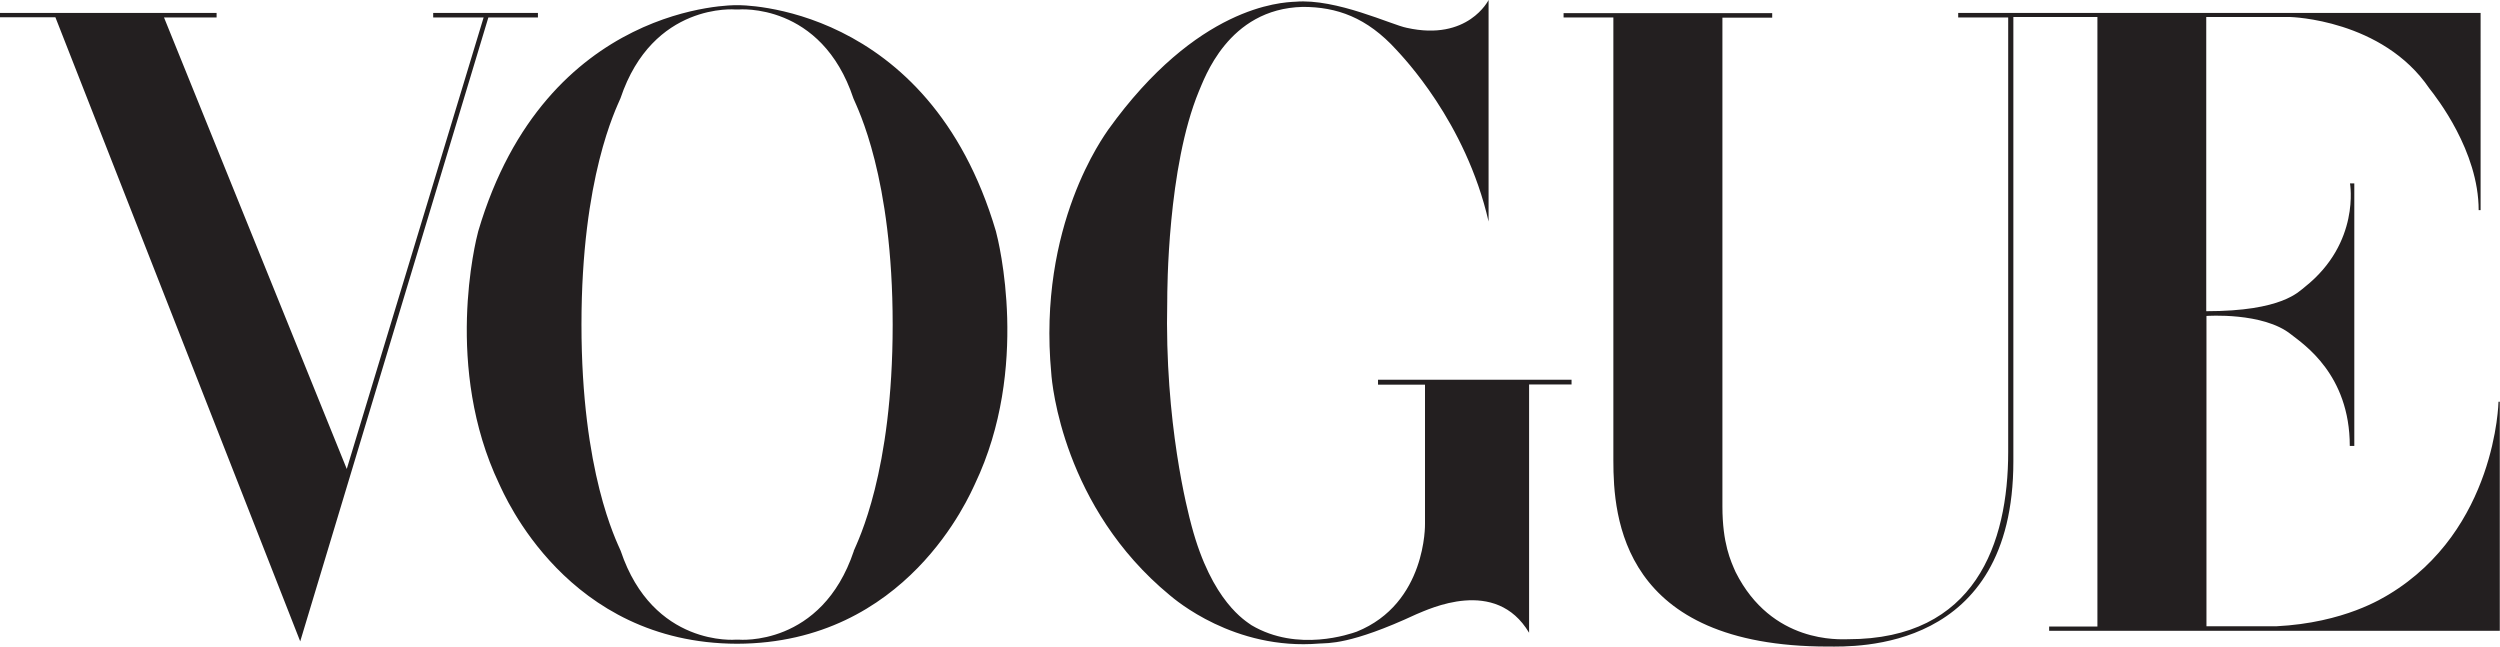 <?xml version="1.0" encoding="UTF-8"?>
<svg id="Layer_1" data-name="Layer 1" xmlns="http://www.w3.org/2000/svg" xmlns:xlink="http://www.w3.org/1999/xlink" viewBox="0 0 116 30">
  <defs>
    <clipPath id="clippath">
      <rect y="0" width="116" height="30" fill="none"/>
    </clipPath>
  </defs>
  <g clip-path="url(#clippath)">
    <path d="M46.21,10.73c.13,.48,1.59,6.34-.97,11.72-.25,.52-3.15,7.4-11.04,7.42-7.89-.02-10.79-6.9-11.04-7.42-2.56-5.38-1.1-11.24-.97-11.72C25.33,.09,34.17,.24,34.17,.24h.06s8.84-.15,11.98,10.49h0Zm-6.6,14.84c.2-.48,1.81-3.65,1.81-10.5,0-6.86-1.62-10.02-1.82-10.5C38.11,.09,34.27,.44,34.27,.44h-.14s-3.84-.35-5.34,4.12c-.2,.48-1.81,3.65-1.81,10.5,0,6.86,1.62,10.03,1.82,10.5,1.5,4.47,5.34,4.12,5.34,4.12h.14s3.84,.35,5.34-4.12h0Zm71.22,2.02c5-3.01,5.1-8.95,5.1-8.95h.06v10.63h-20.91v-.2h2.24V.79h-3.9V21.41c0,8.87-7.37,8.59-8.6,8.59-9.58,0-9.96-6.01-9.96-8.63V.81h-2.31v-.2h9.68v.21h-2.31V23.5c0,1.72,.39,2.54,.61,3.04,1.68,3.35,4.85,3.12,5.22,3.12,5.91,0,7.43-4.46,7.43-8.69V.81h-2.32v-.21h24.24V9.75h-.09c0-2.74-1.96-5.23-2.29-5.65-2.17-3.2-6.44-3.31-6.44-3.31h-3.91V14.44c3.54,0,4.29-.91,4.58-1.13,2.58-2.05,2.09-4.8,2.09-4.8h.2v12.18h-.21c0-3.32-2.15-4.72-2.72-5.17-1.3-1.05-3.93-.86-3.93-.86v14.4h3.23c3.19-.16,4.97-1.33,5.22-1.47h0ZM13.93,29.76L2.57,.8H0v-.2H10.05v.21h-2.44l8.48,20.95L22.44,.81h-2.34v-.21h4.86v.21h-2.3L13.93,29.76ZM65.27,1.29C68.12,1.93,69.07,0,69.07,0V10.28c-1.06-4.64-4.01-7.67-4.27-7.96-1.38-1.52-2.78-2-4.35-2-3.49,.08-4.58,3.38-4.82,3.91-1.46,3.53-1.47,9.24-1.47,9.74-.13,5.66,.95,9.76,1.13,10.43,.94,3.53,2.52,4.42,2.78,4.61,2.15,1.27,4.59,.4,4.88,.3,3.25-1.31,3.17-5,3.17-5v-6.46h-2.18v-.23h8.98v.22h-1.97v11.52c-1.55-2.61-4.66-1.09-5.23-.86-3.09,1.44-4.11,1.33-4.5,1.36-3.96,.33-6.71-2.05-6.94-2.24-4.95-4.08-5.47-9.82-5.5-10.29-.65-6.9,2.49-11.07,2.64-11.31C55.54,.28,59.43,.11,60.11,.08c1.89-.16,4.48,1.08,5.16,1.21Z" fill="#231f20" fill-rule="evenodd"/>
  </g>
</svg>